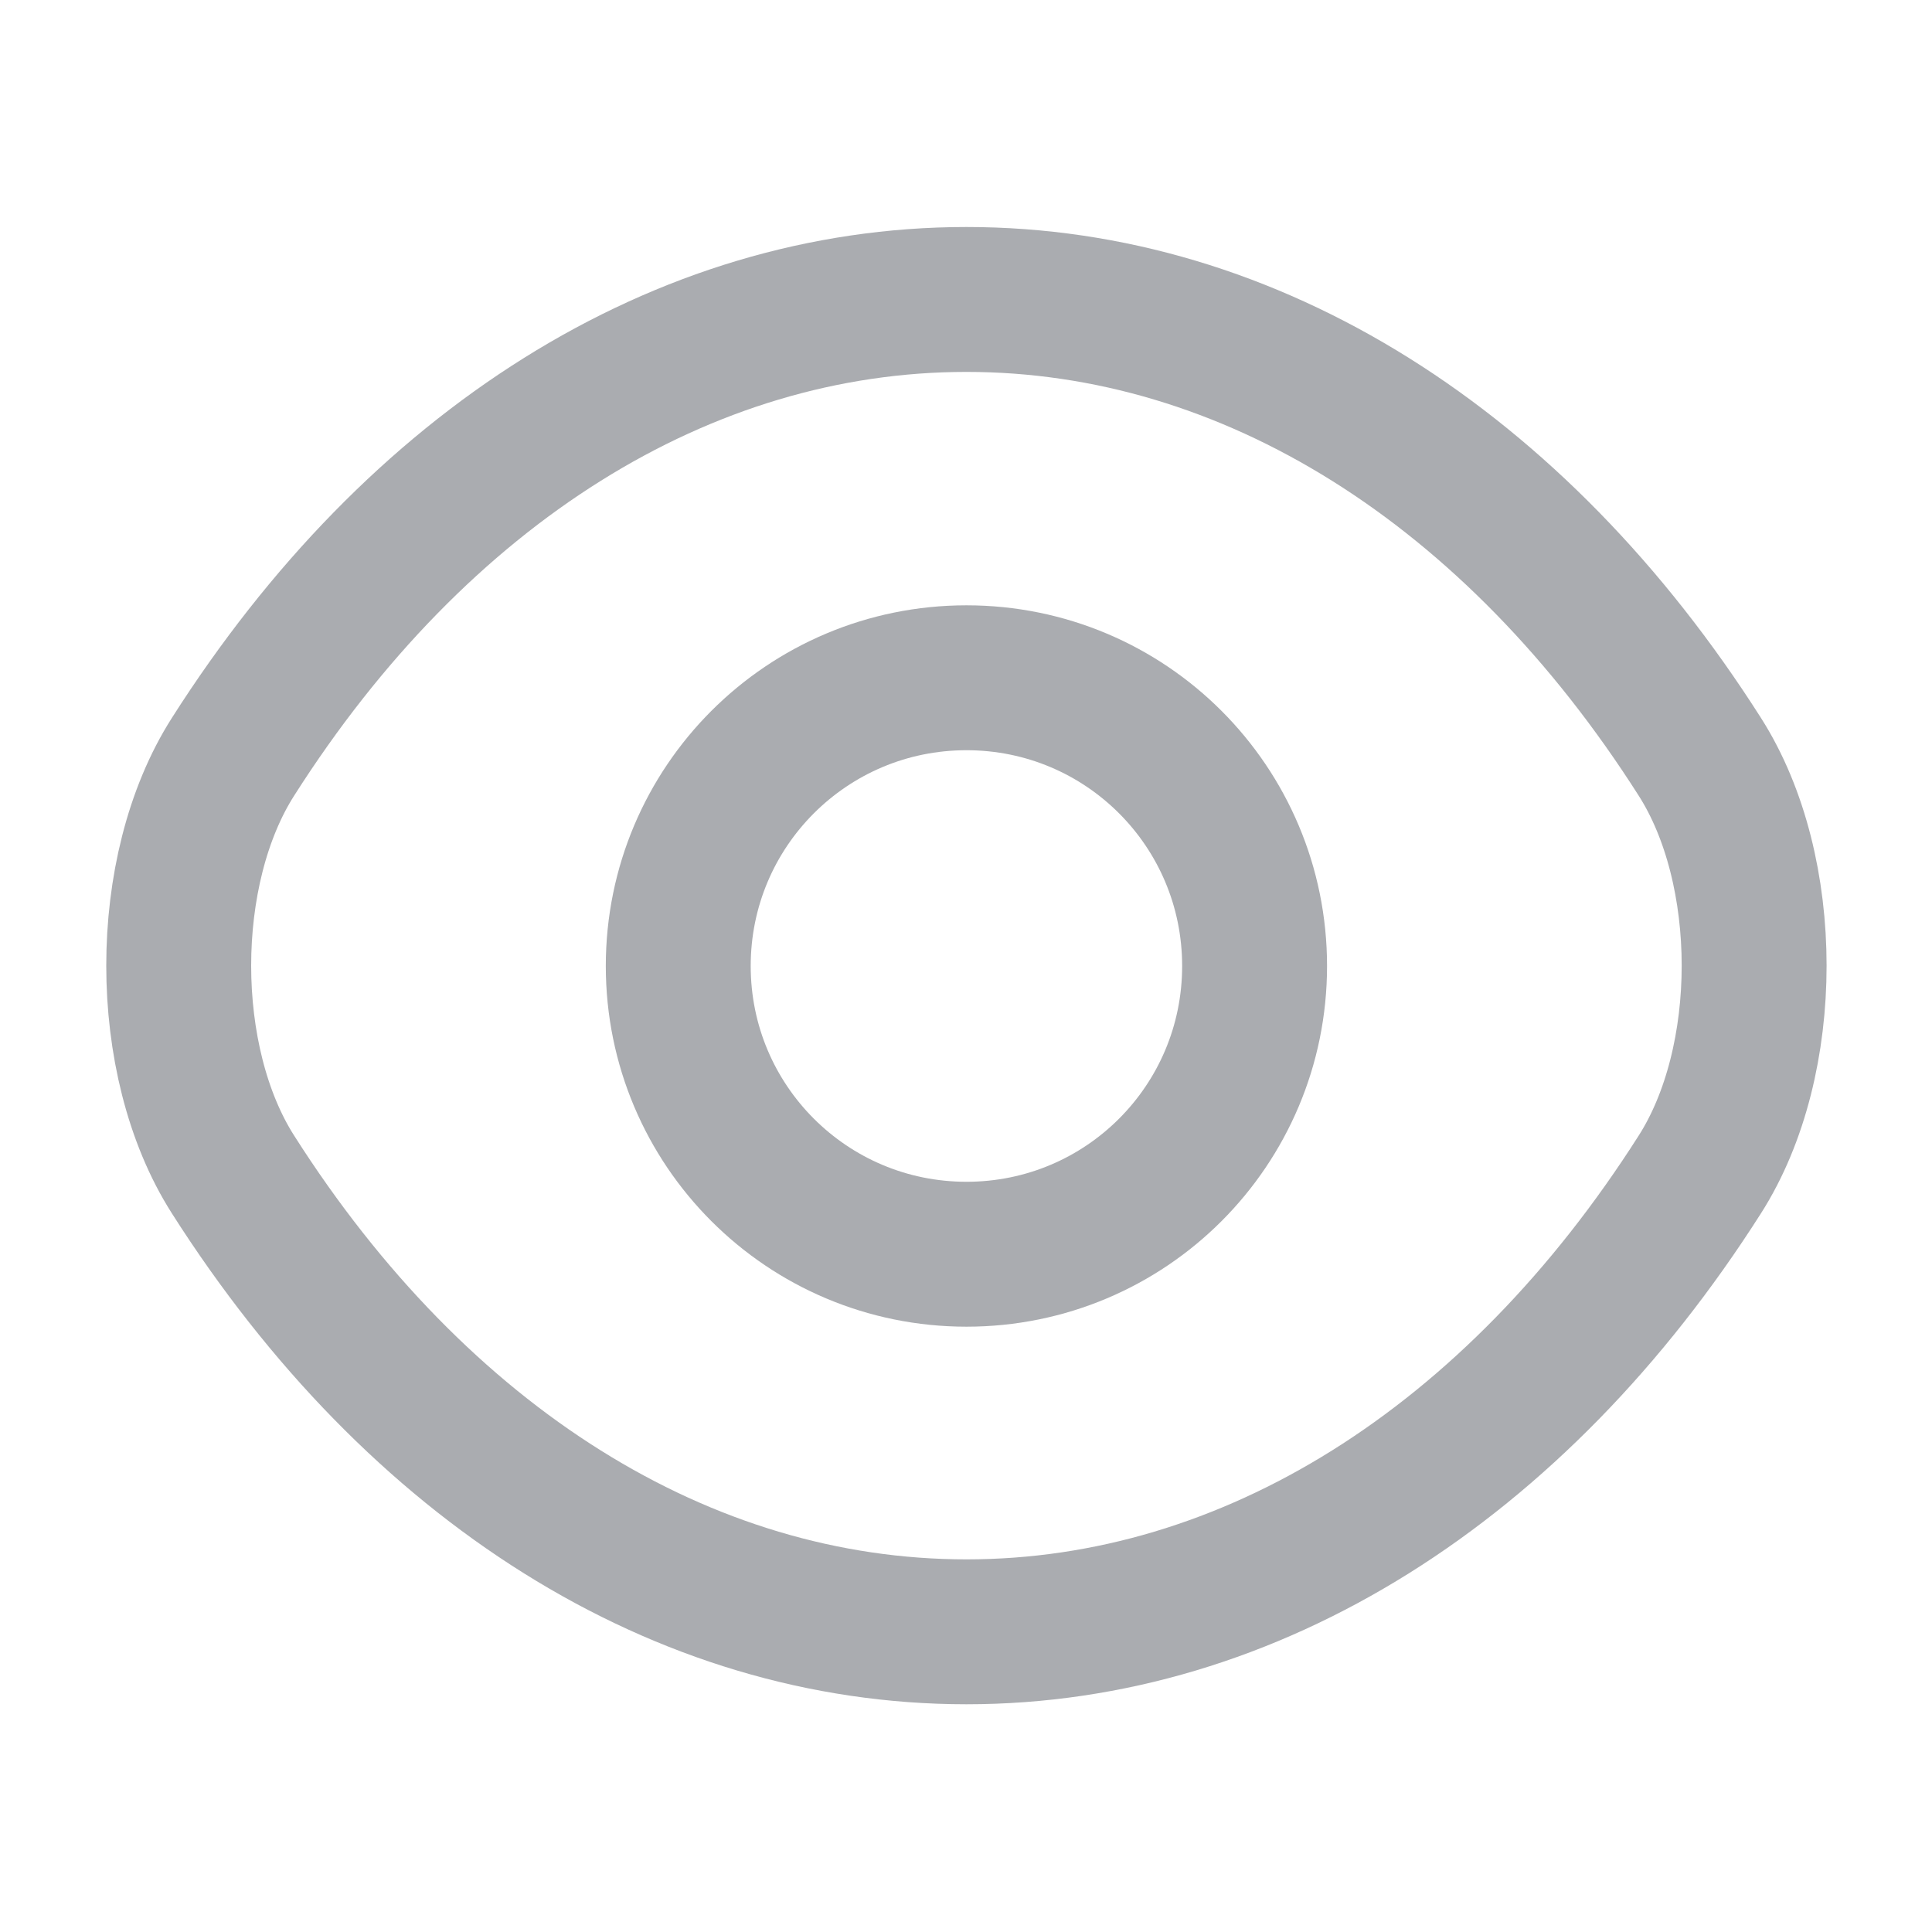 <svg width="16" height="16" viewBox="0 0 16 16" fill="none" xmlns="http://www.w3.org/2000/svg">
<path d="M10.39 8C10.39 9.32 9.324 10.387 8.004 10.387C6.684 10.387 5.617 9.32 5.617 8C5.617 6.68 6.684 5.613 8.004 5.613C9.324 5.613 10.39 6.68 10.39 8Z" stroke="#AAACB0" stroke-width="1.2" stroke-linecap="round" stroke-linejoin="round"/>
<path d="M8.004 13.514C10.357 13.514 12.55 12.127 14.077 9.727C14.677 8.787 14.677 7.207 14.077 6.267C12.55 3.867 10.357 2.48 8.004 2.48C5.65 2.48 3.457 3.867 1.93 6.267C1.33 7.207 1.33 8.787 1.93 9.727C3.457 12.127 5.65 13.514 8.004 13.514Z" stroke="#AAACB0" stroke-width="1.2" stroke-linecap="round" stroke-linejoin="round"/>
</svg>
